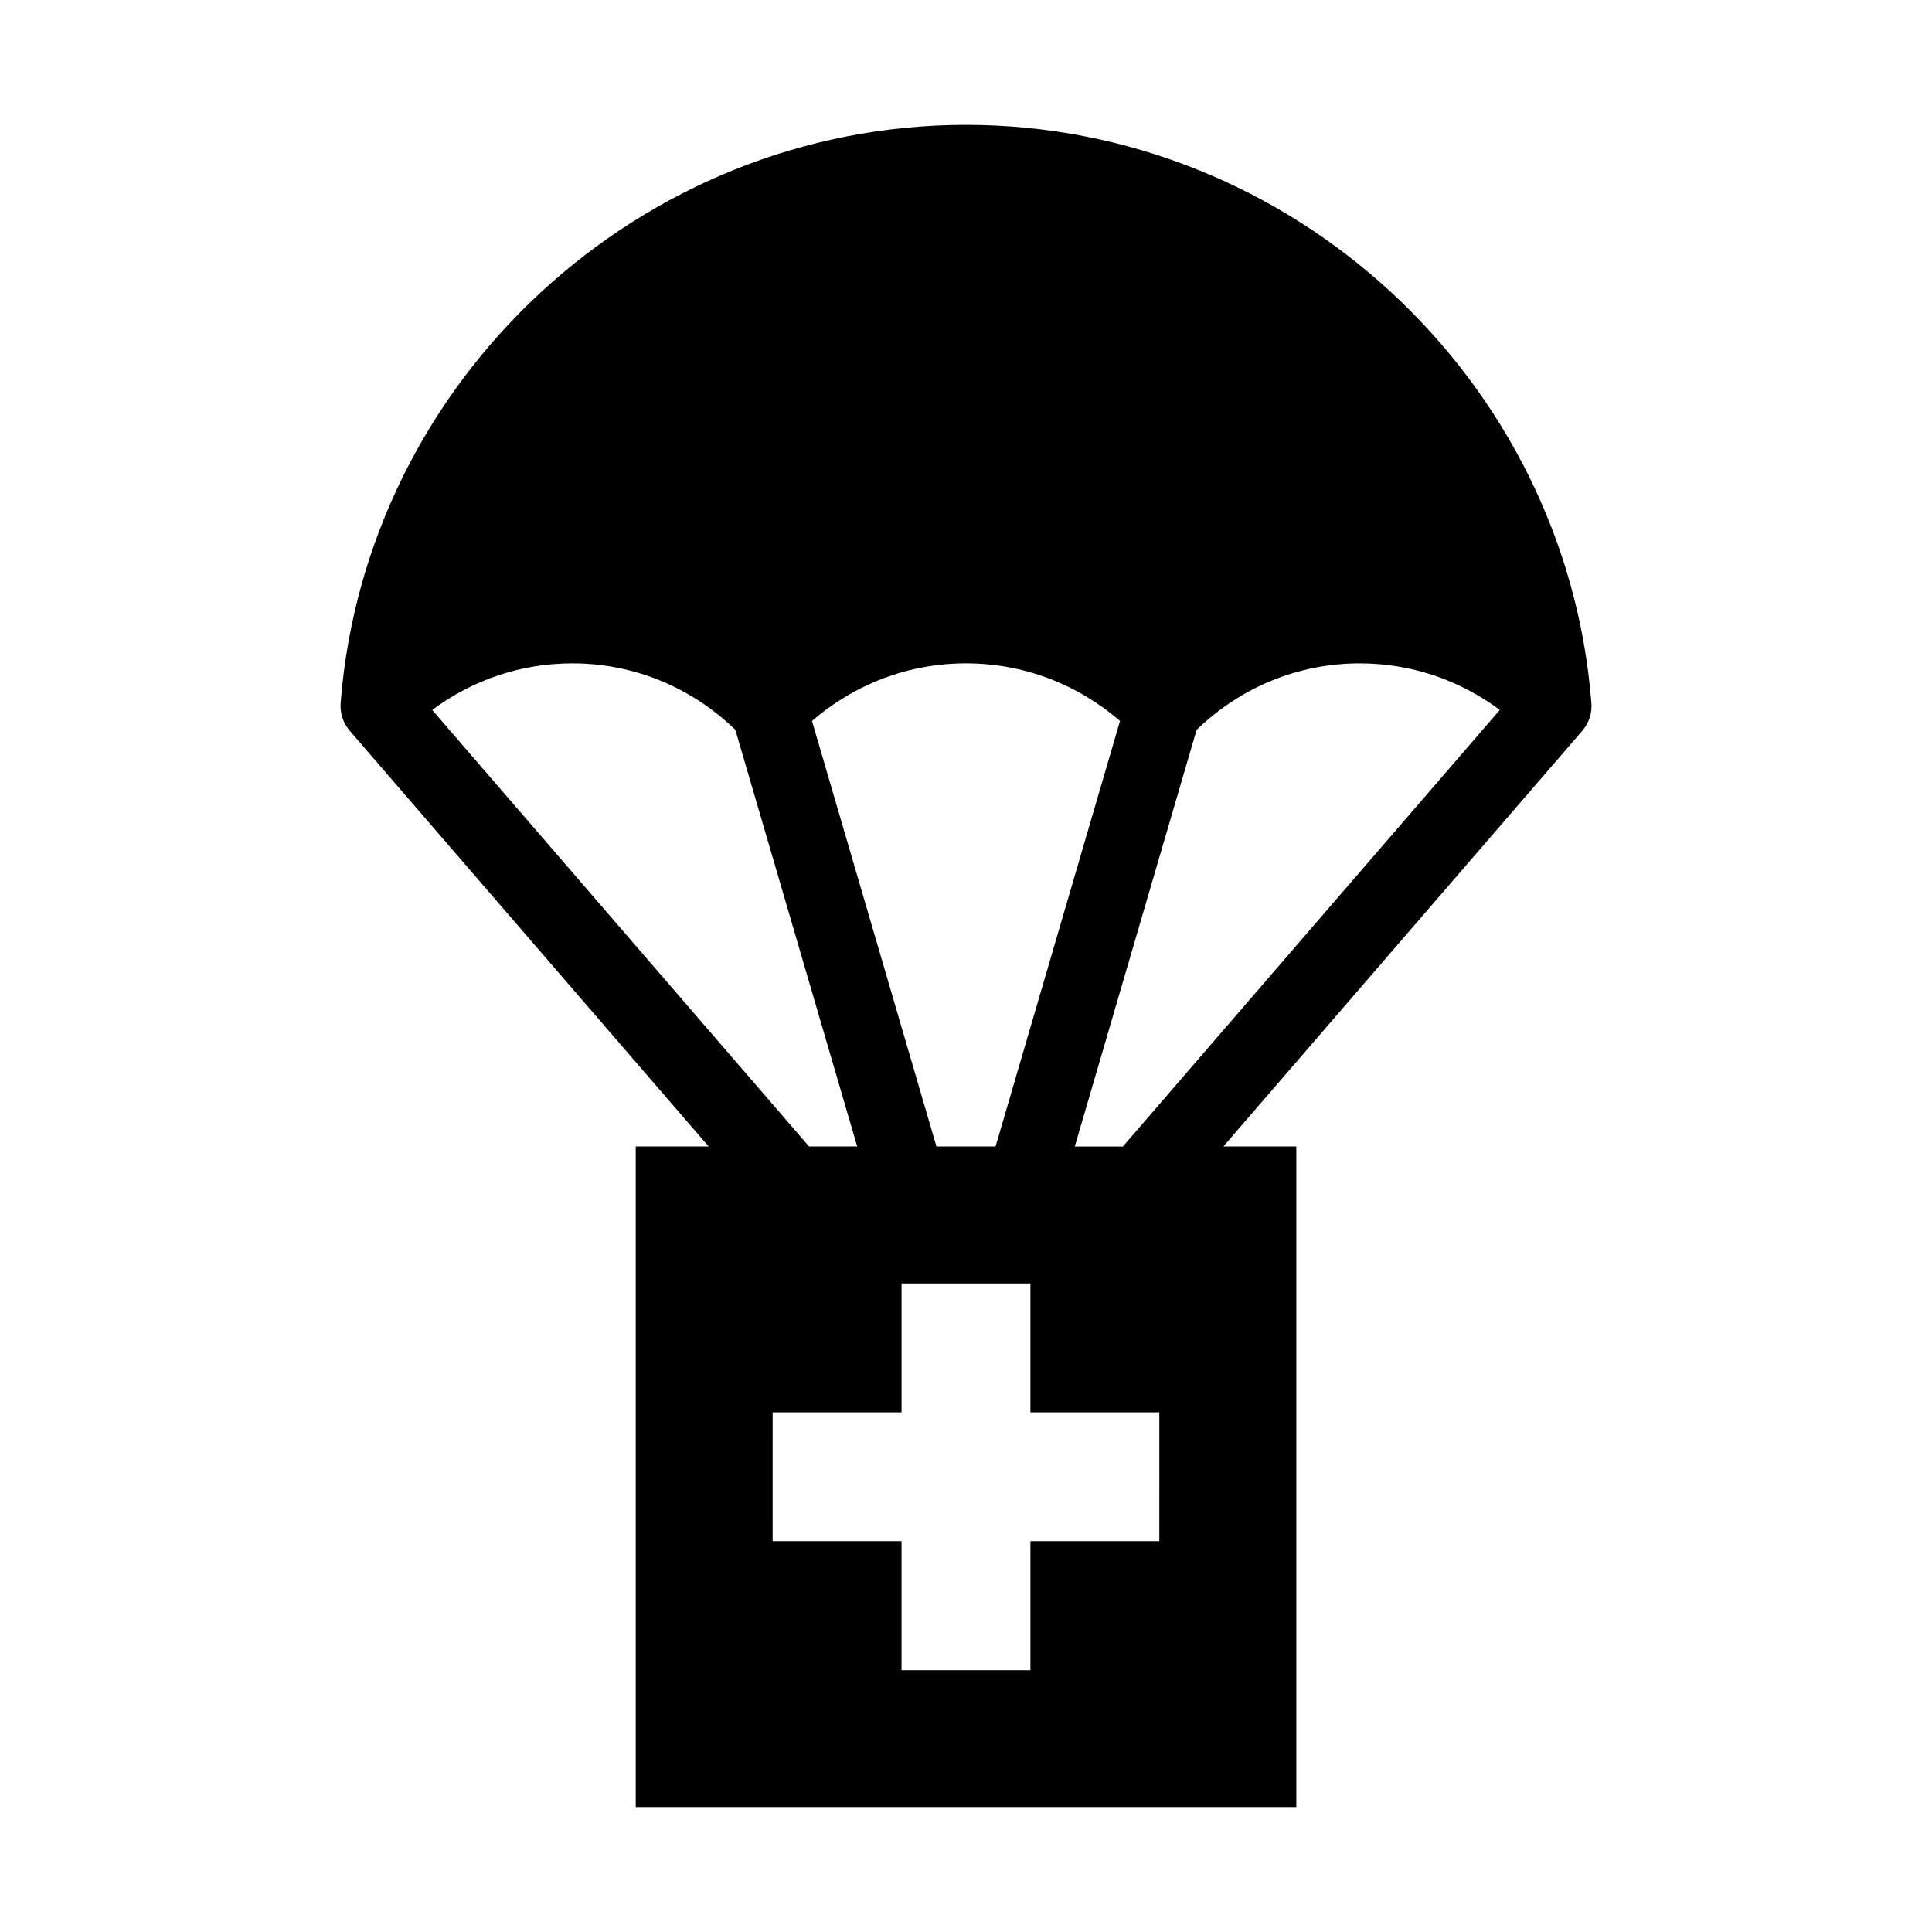 <?xml version="1.0" encoding="UTF-8"?>
<!-- Uploaded to: SVG Repo, www.svgrepo.com, Generator: SVG Repo Mixer Tools -->
<svg fill="#000000" width="800px" height="800px" version="1.1" viewBox="144 144 512 512" xmlns="http://www.w3.org/2000/svg">
 <path d="m565.73 330.3c-6.688-85.914-79.484-153.21-165.73-153.21-86.219 0-159.02 67.293-165.73 153.2l0.004 0.004c-0.203 2.586 0.586 5.246 2.414 7.367l95.113 110.17h-19.324v175.06h175.06v-175.06h-19.332l95.121-110.17c1.828-2.117 2.617-4.777 2.41-7.363zm-124.92 4.773-32.973 112.76h-15.664l-32.984-112.76c11.406-9.871 25.684-15.27 40.82-15.27 15.113 0 29.395 5.398 40.801 15.27zm-182.27-2.926c10.695-7.969 23.555-12.344 37.102-12.344 16.27 0 31.508 6.273 43.23 17.602l32.301 110.43h-12.758zm192.7 220.28h-34.168v34.184h-34.156v-34.184h-34.16l0.004-34.137h34.16v-34.164h34.148v34.164h34.168l-0.004 34.137zm-22.414-104.59 32.289-110.42c11.742-11.336 26.988-17.613 43.262-17.613 13.543 0 26.398 4.375 37.086 12.34l-99.891 115.7z"/>
</svg>